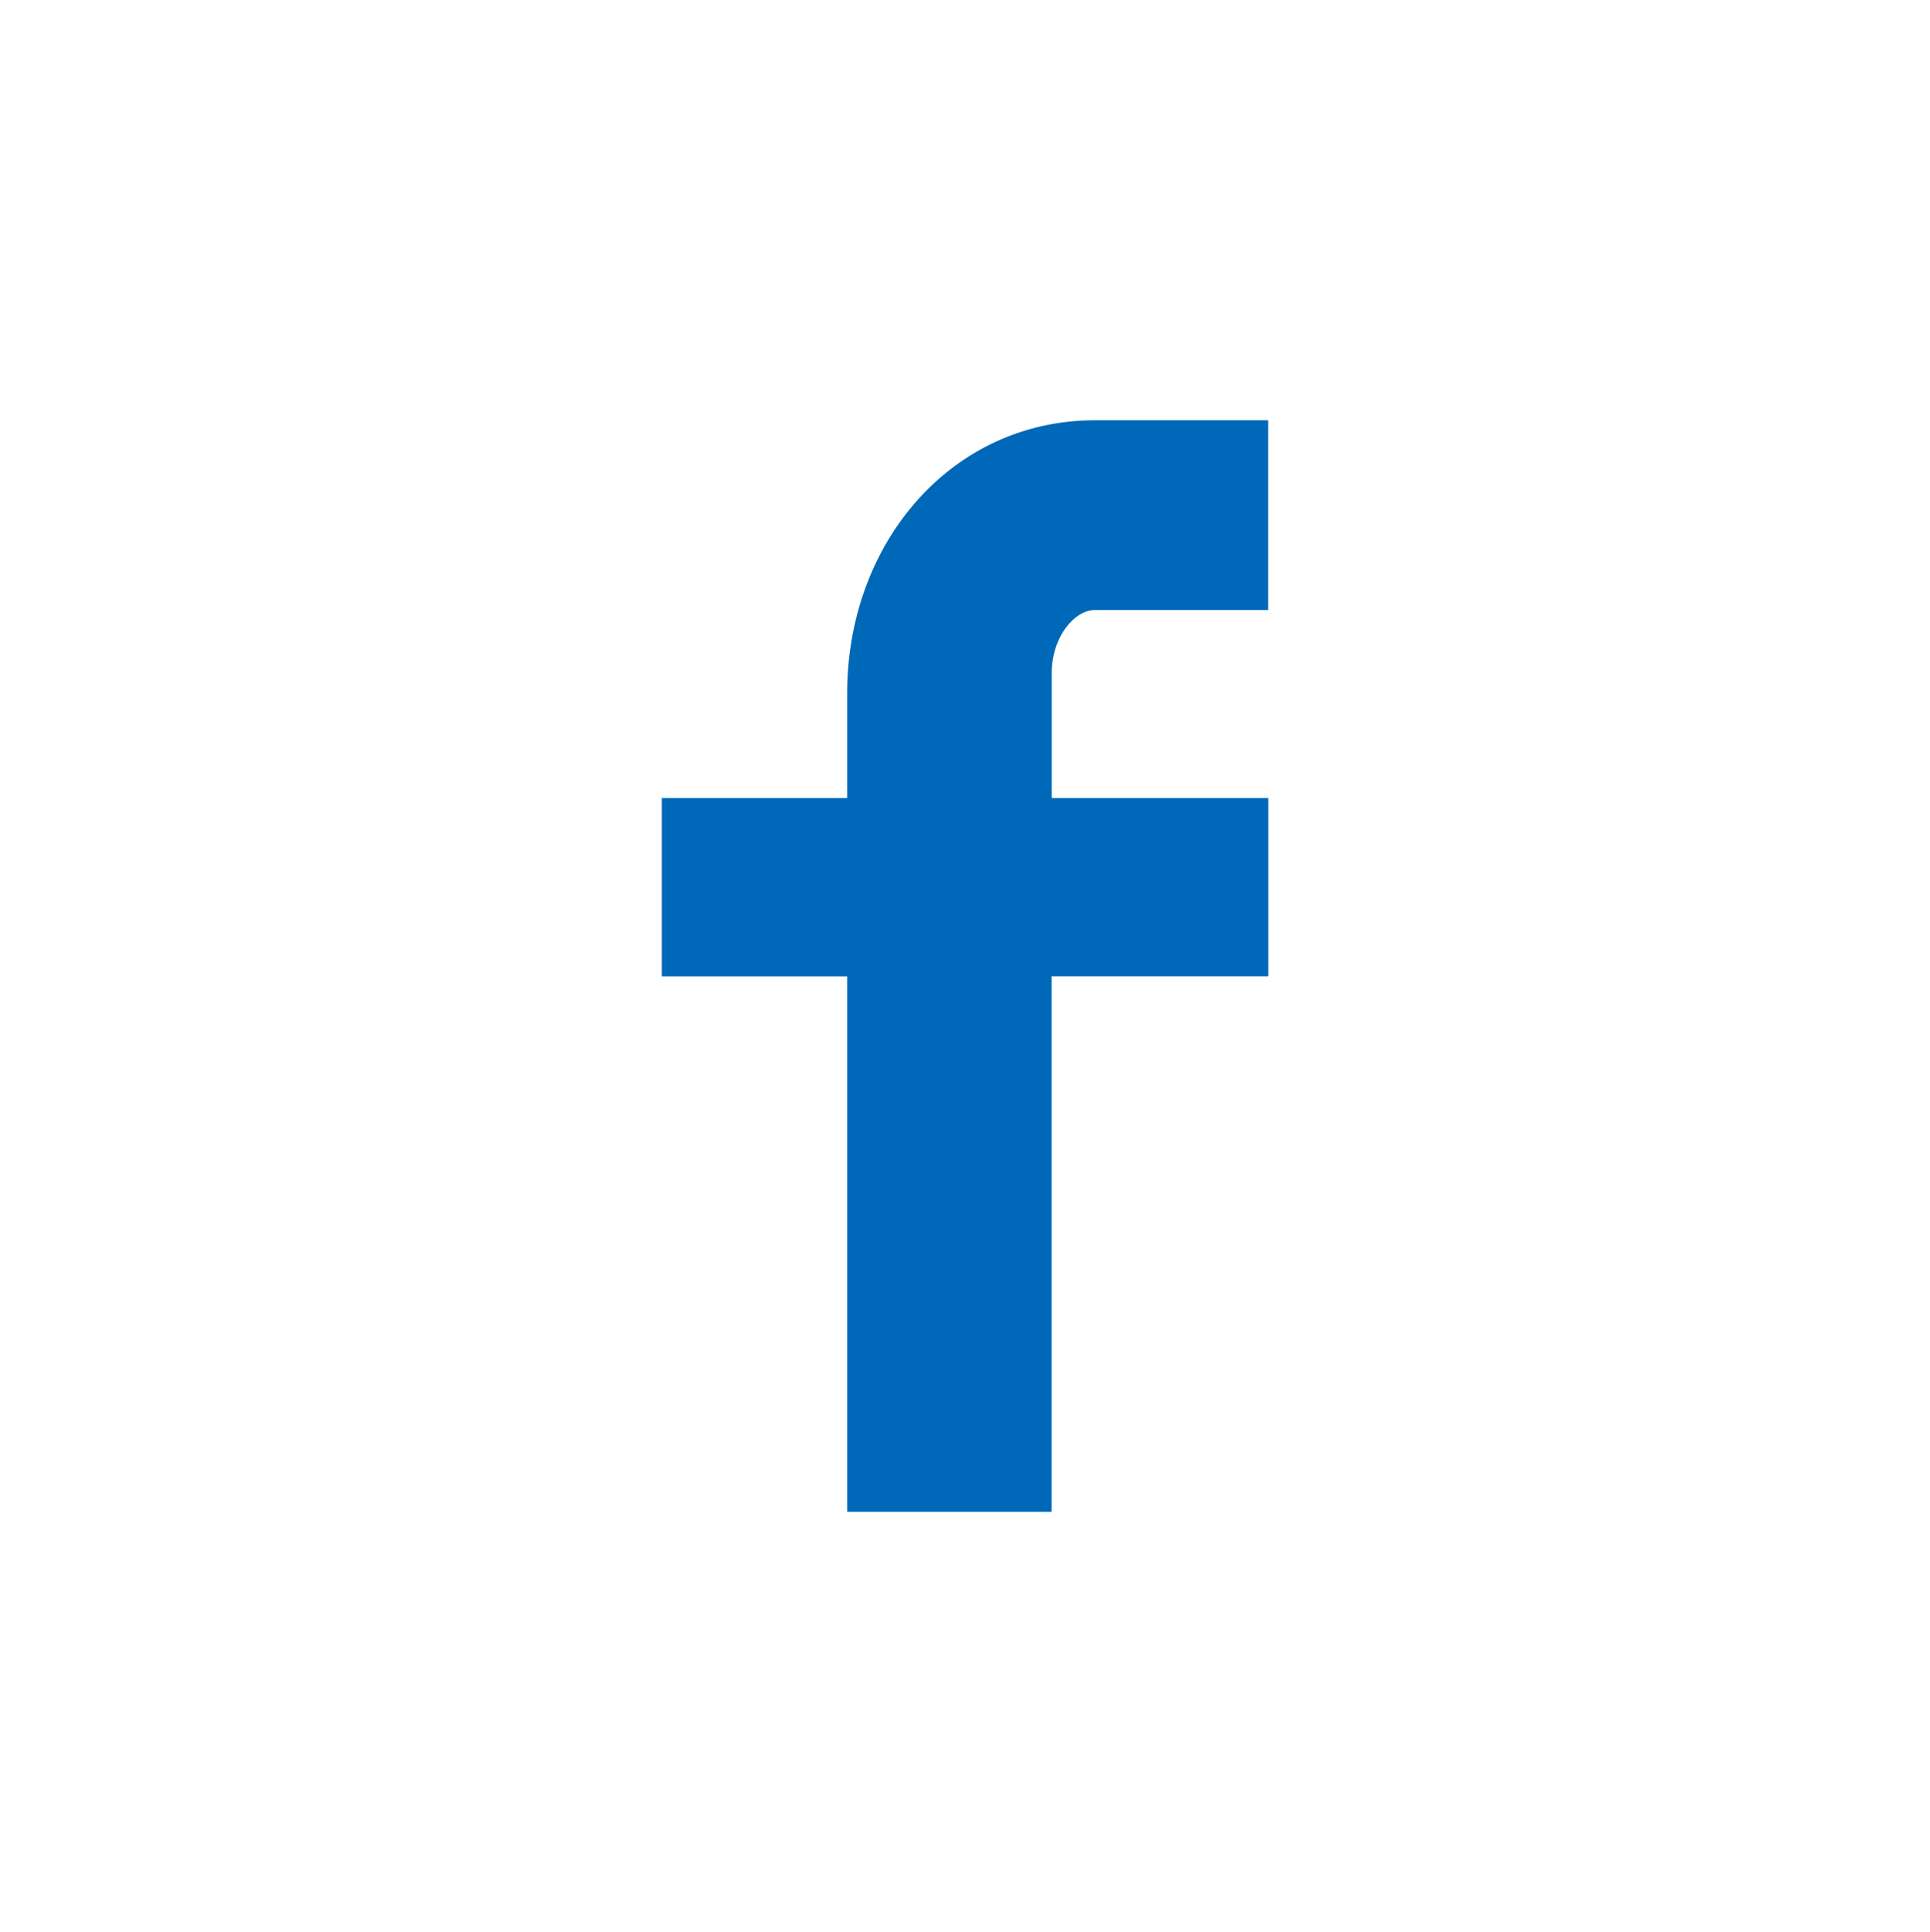 <svg xmlns="http://www.w3.org/2000/svg" xmlns:xlink="http://www.w3.org/1999/xlink" width="44.671" height="44.708" viewBox="0 0 44.671 44.708"><defs><clipPath id="a"><rect width="44.671" height="44.708" fill="#fff"/></clipPath></defs><g clip-path="url(#a)"><path d="M14.032,4.391H10.024c-.474,0-1,.623-1,1.457V8.743h5.011v4.125H9.021v12.39H4.29V12.869H0V8.743H4.29V6.315C4.29,2.833,6.706,0,10.024,0h4.008Z" transform="translate(15.319 9.725)" fill="#0068b8"/></g></svg>
